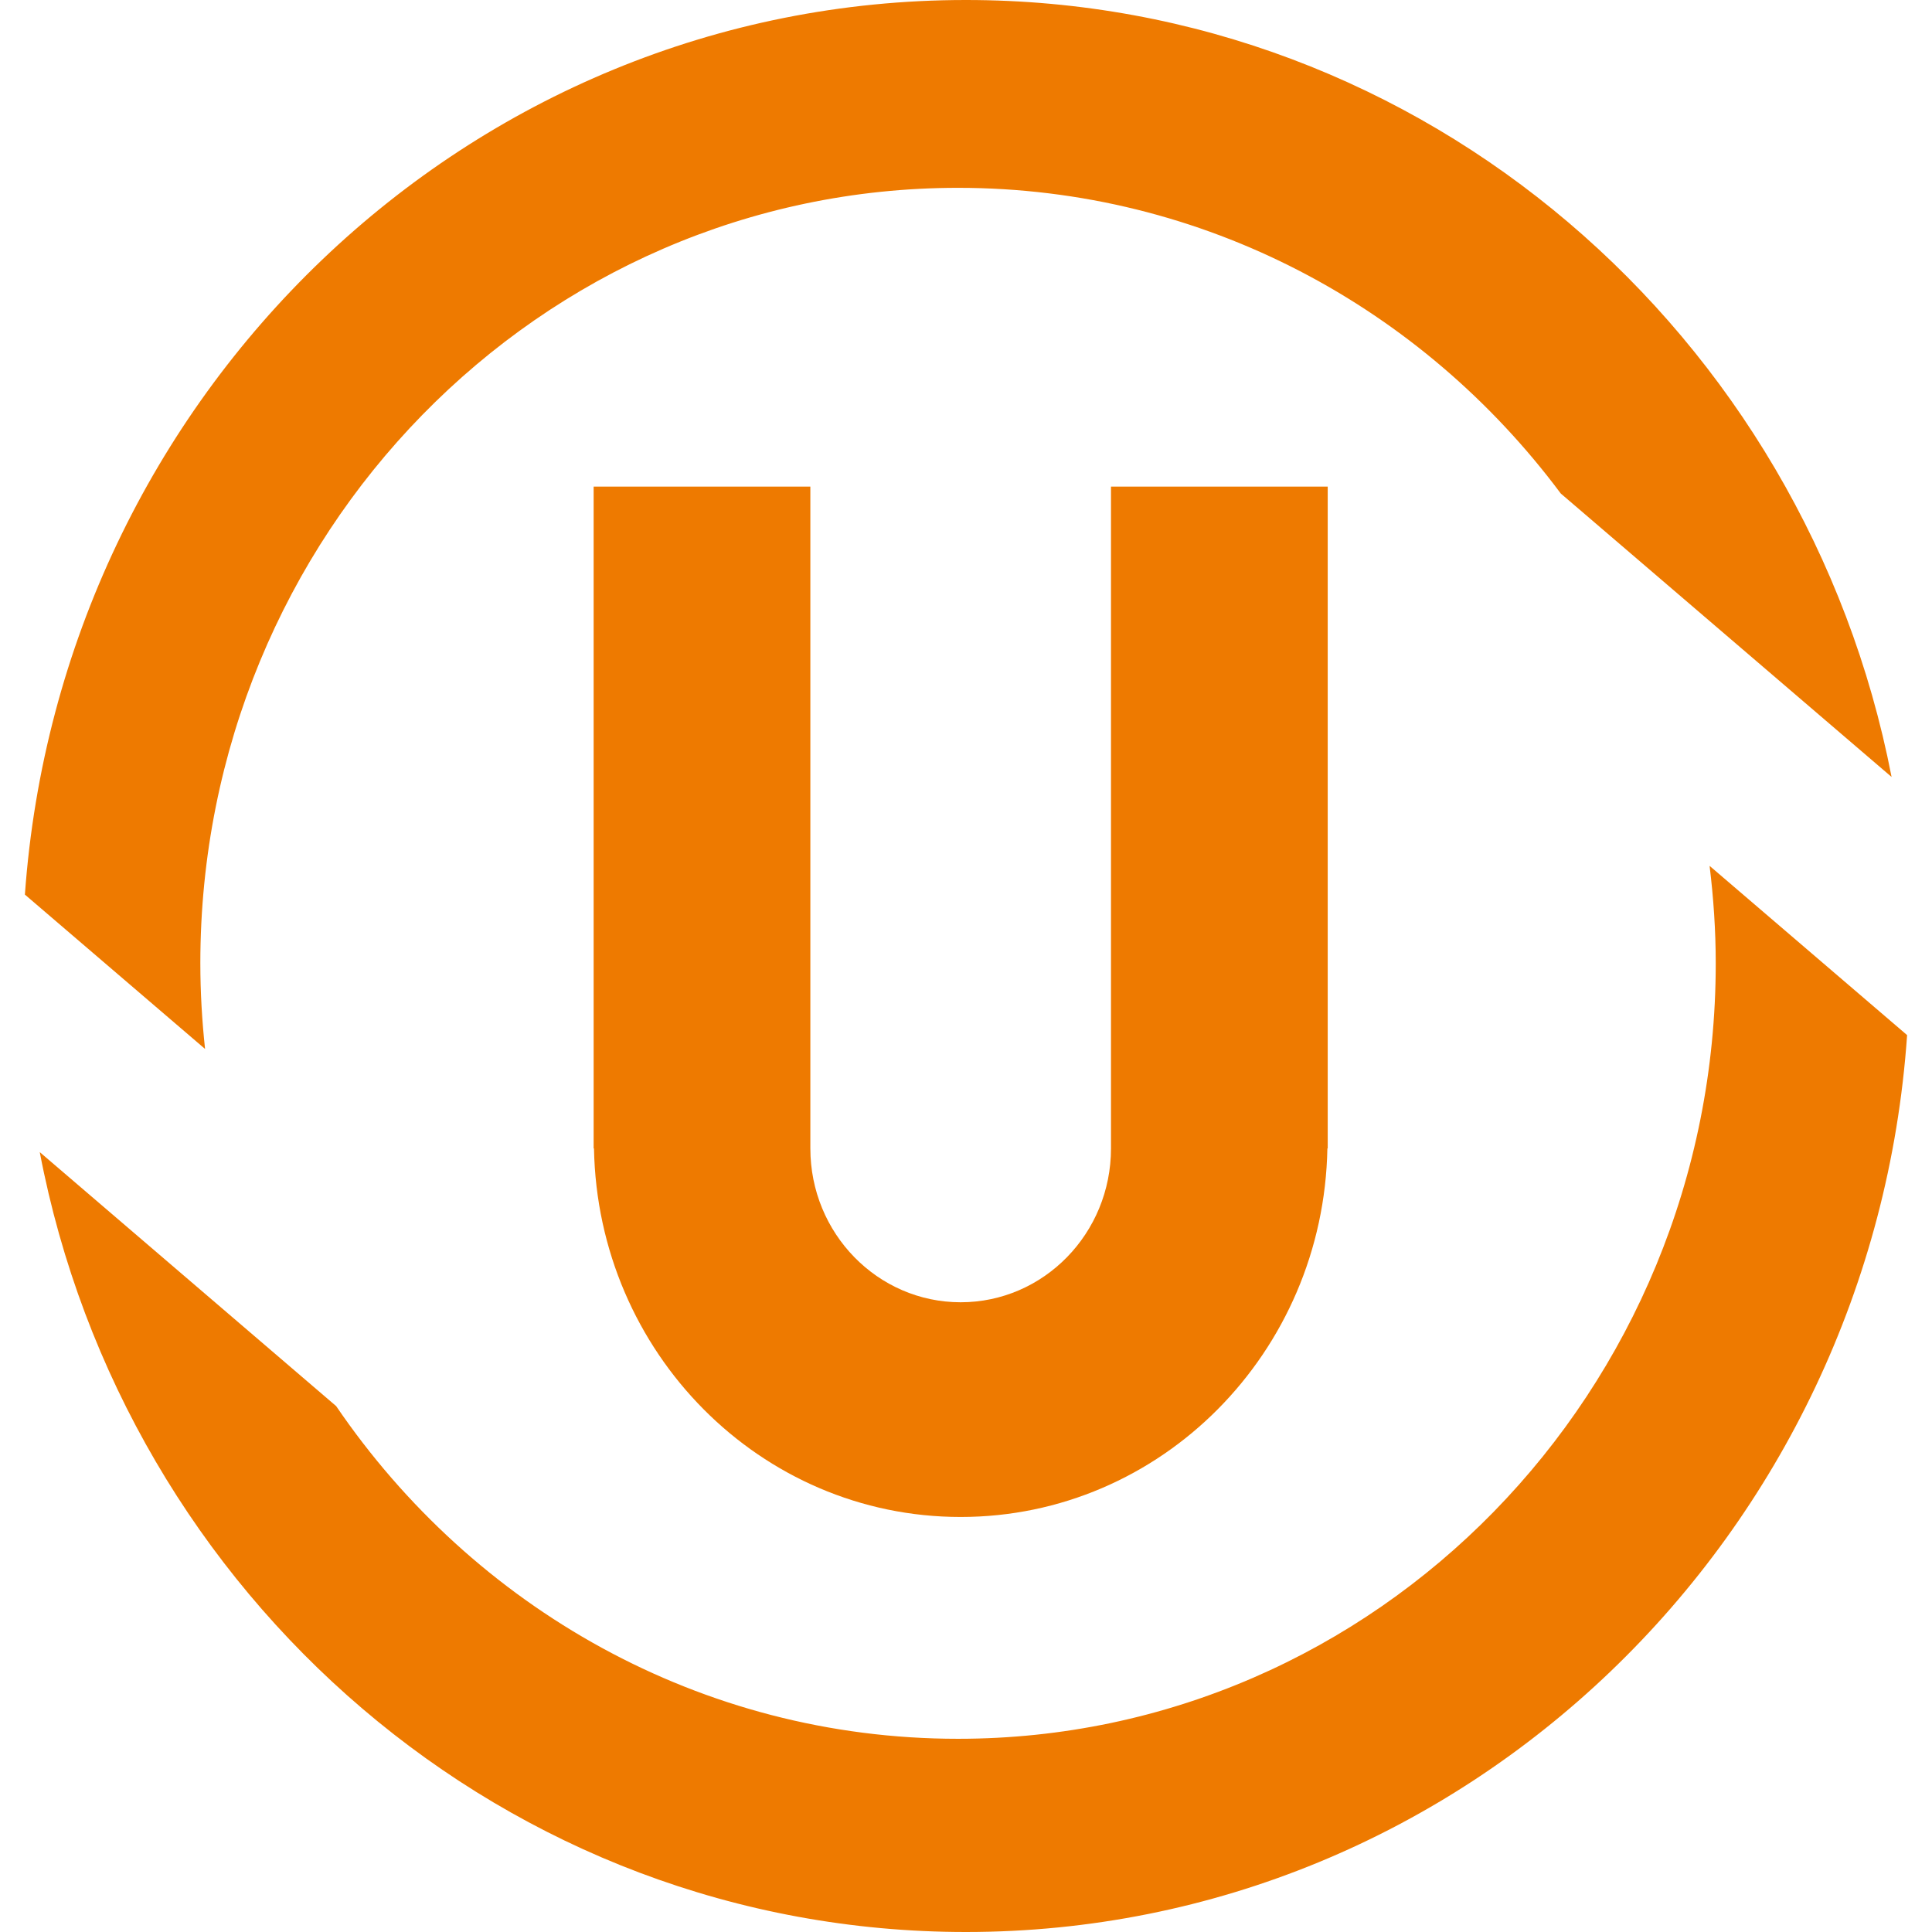<svg viewBox="0 0 500 500" xmlns="http://www.w3.org/2000/svg">
  <path fill="#EE7A00" d="M343.613 125.928h-56.089v171.283c0 21.986-17.417 39.815-38.905 39.815-21.481 0-38.901-17.829-38.901-39.815V125.928h-56.085v171.283h.09c.963 52.835 43.039 95.38 94.896 95.38 51.863 0 93.939-42.545 94.908-95.38h.086V125.928Z"/>
  <path d="M51.846 249.303c0-110.836 87.798-200.693 196.094-200.693 63.631 0 120.16 31.042 155.983 79.106l85.617 73.36C467.308 86.441 368.527 0 249.982 0 121.154 0 15.696 102.086 6.442 231.52l46.627 39.947c-.785-7.278-1.223-14.67-1.223-22.164" fill="#EE7A00" mask="url(#b)"/>
  <path d="M444.032 249.303c0 110.844-87.786 200.695-196.092 200.695-66.658 0-125.513-34.071-160.941-86.096l-76.71-65.733C32.233 413.184 131.178 500 249.982 500c129.026 0 234.612-102.407 243.575-232.116l-51.117-43.799c1.013 8.263 1.592 16.672 1.592 25.218" fill="#EE7A00"/>
</svg>
